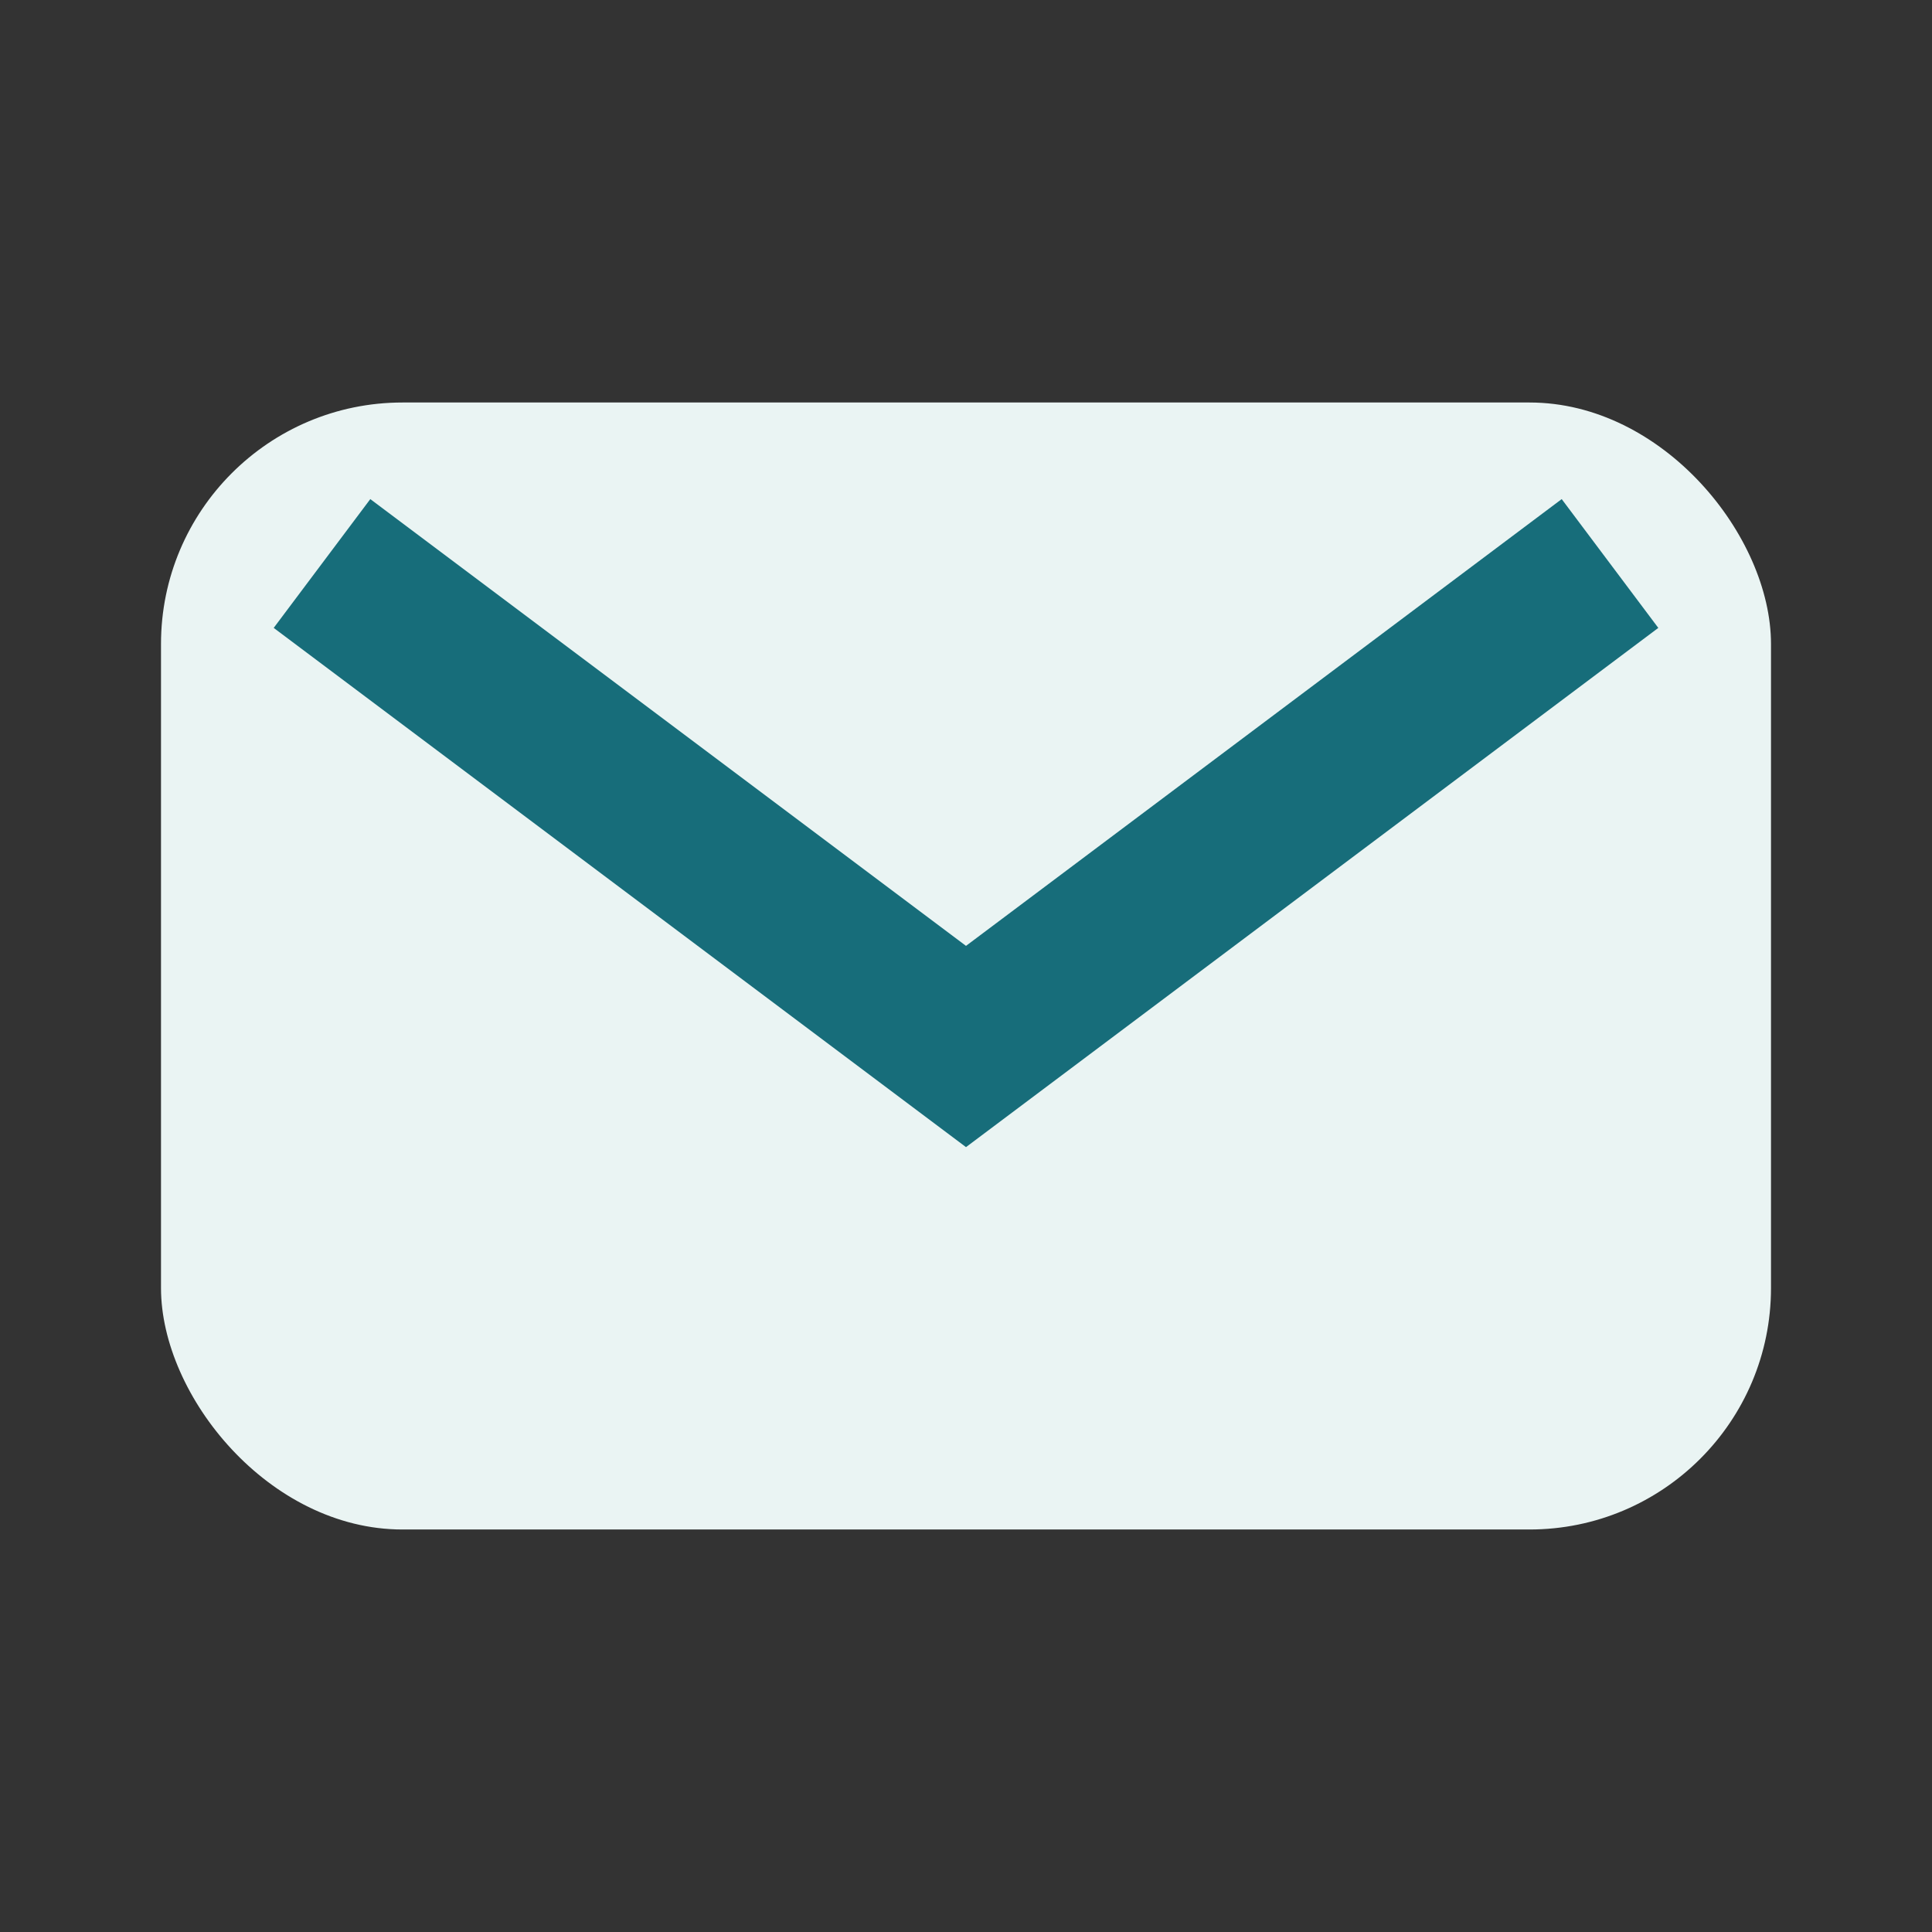 <?xml version="1.0" encoding="UTF-8"?>
<svg xmlns="http://www.w3.org/2000/svg" viewBox="0 0 24 24" width="24" height="24"><rect x="0" y="0" width="24" height="24" fill="#333333" stroke="none"/><rect x="2" y="5" width="20" height="14" rx="3" fill="#EAF4F3"/><path d="M4 7l8 6 8-6" stroke="#176D7A" stroke-width="2" fill="none"/></svg>